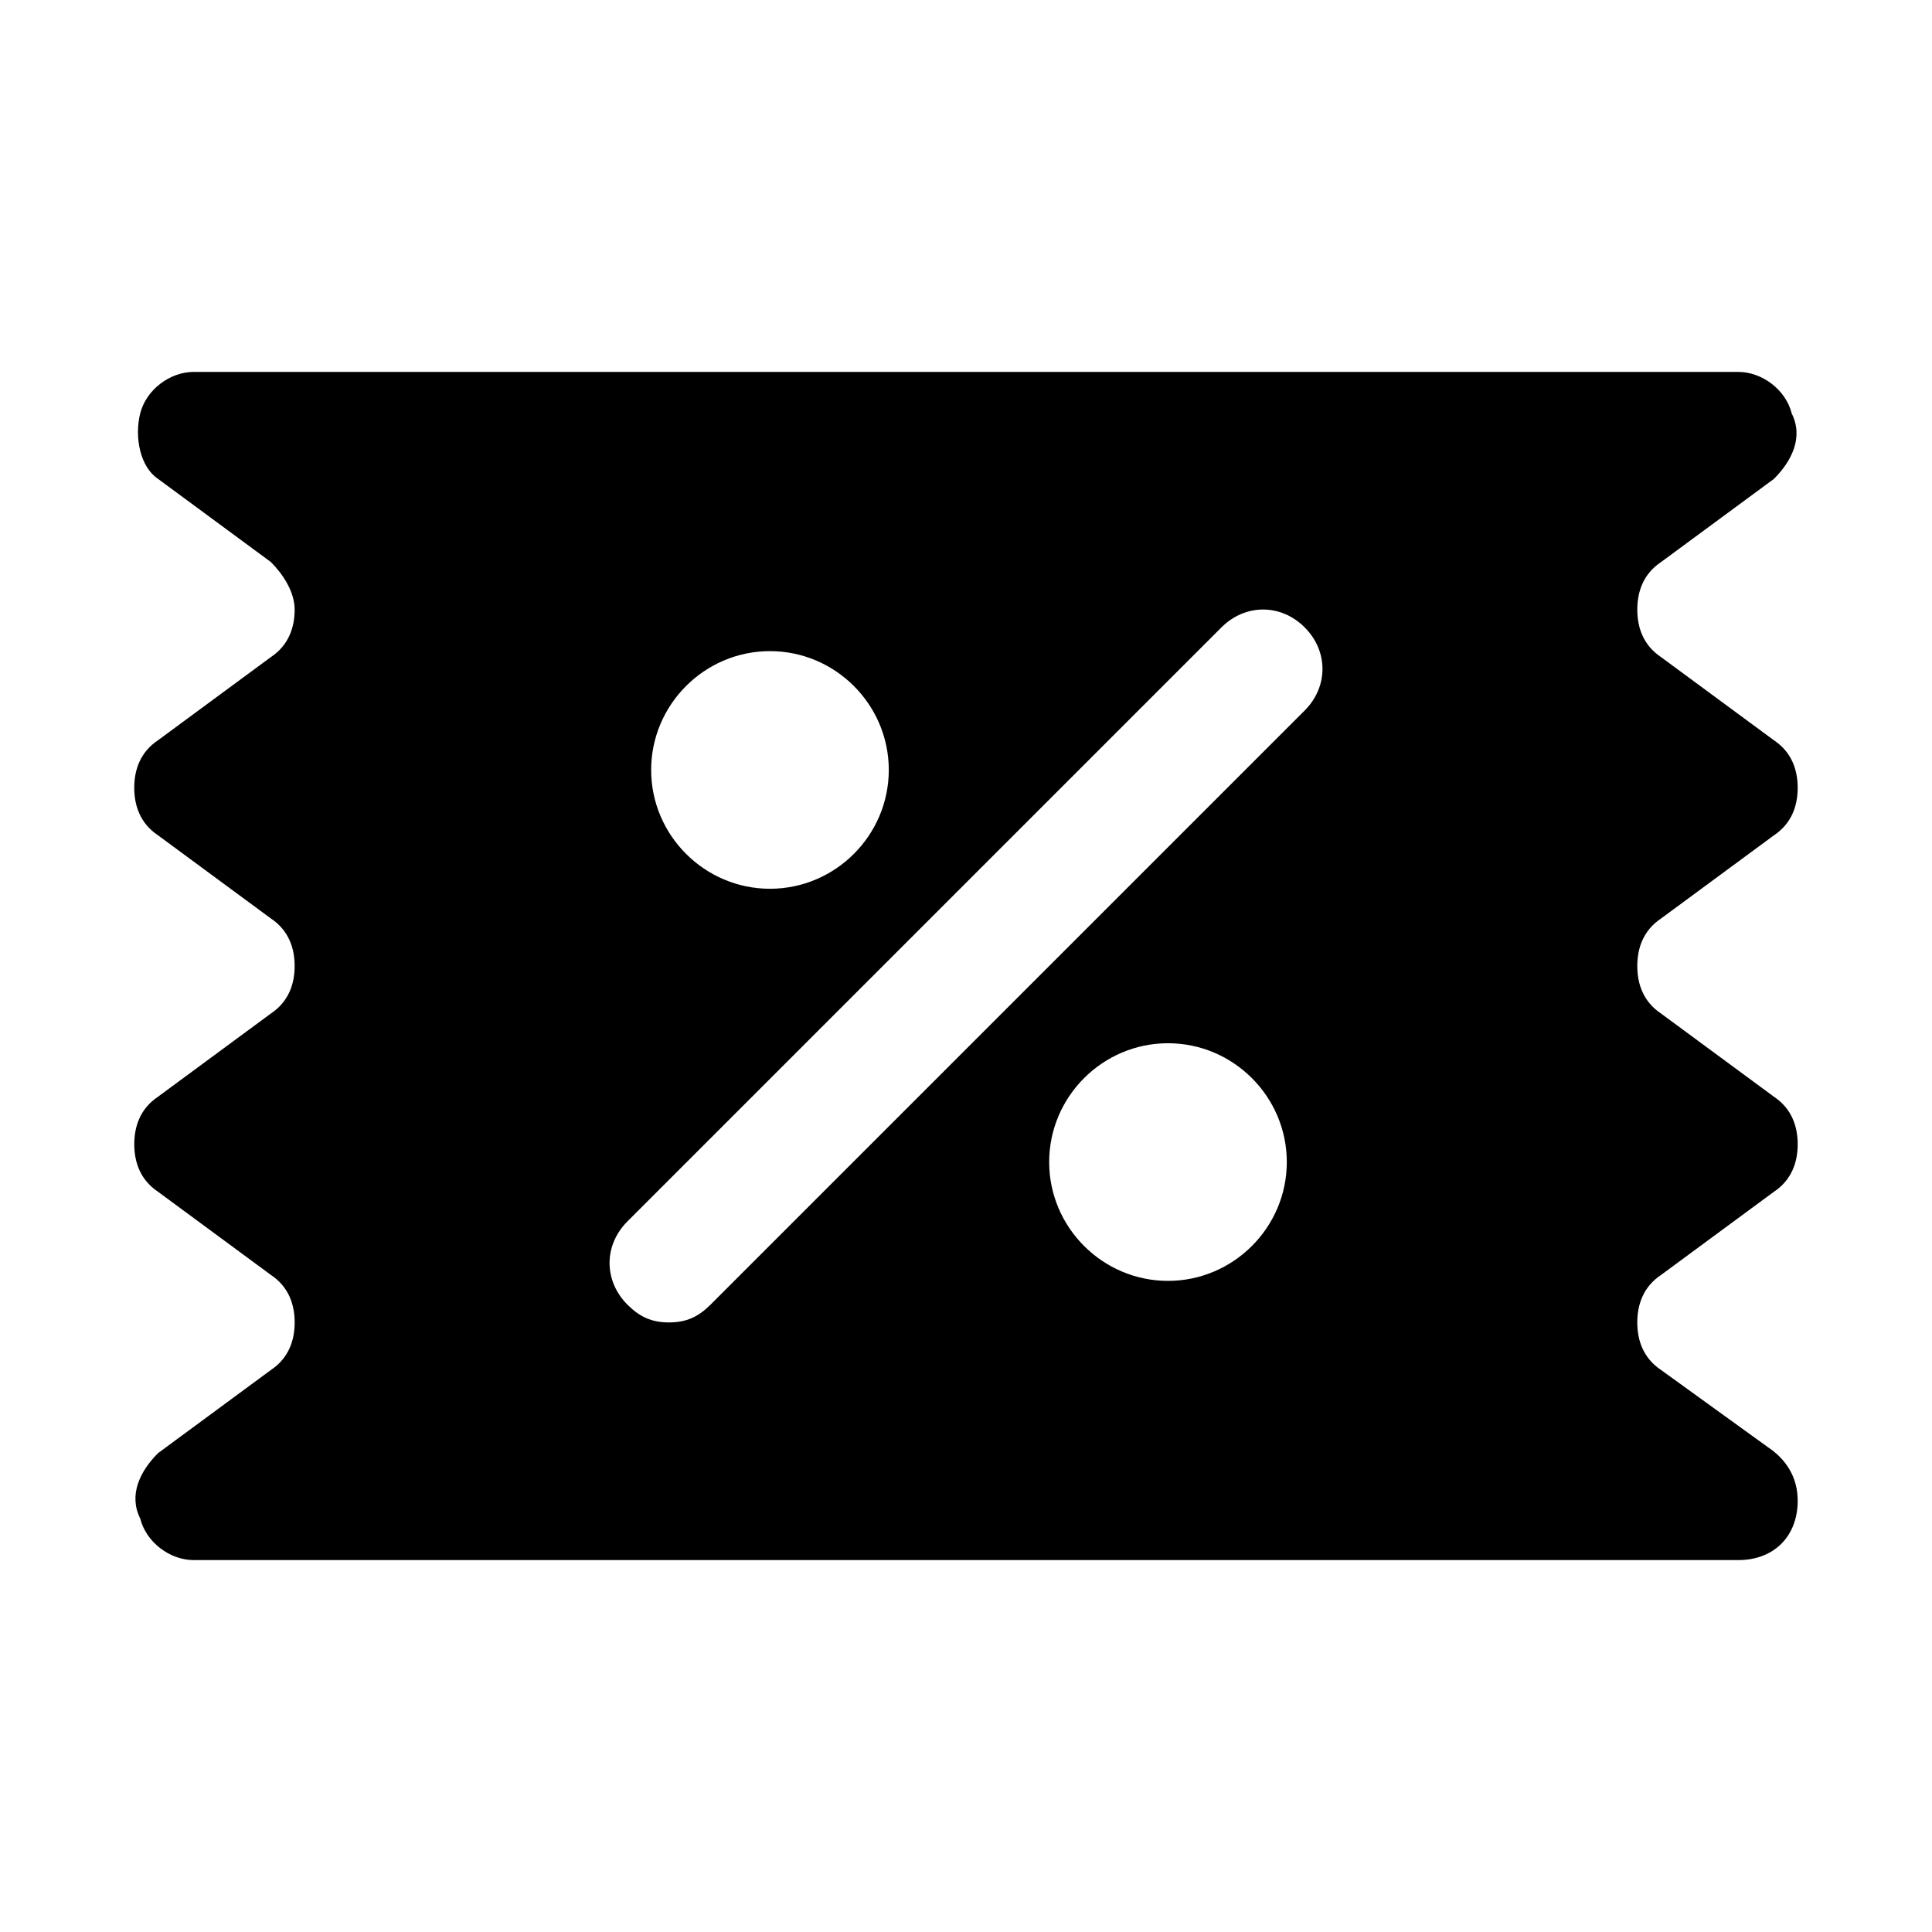 <?xml version="1.0" encoding="UTF-8"?>
<!-- Uploaded to: SVG Repo, www.svgrepo.com, Generator: SVG Repo Mixer Tools -->
<svg fill="#000000" width="800px" height="800px" version="1.1" viewBox="144 144 512 512" xmlns="http://www.w3.org/2000/svg">
 <path d="m185.88 434.64c-4.723 3.148-6.297 7.871-6.297 12.594 0 4.723 1.574 9.445 6.297 12.594l29.914 22.043c4.723 3.148 6.297 7.871 6.297 12.594 0 4.723-1.574 9.445-6.297 12.594l-29.914 22.043c-4.723 4.723-7.871 11.02-4.723 17.32 1.574 6.297 7.871 11.02 14.168 11.02h409.34c9.445 0 15.742-6.297 15.742-15.742 0-6.297-3.148-11.02-7.871-14.168l-28.34-20.469c-4.723-3.148-6.297-7.871-6.297-12.594s1.574-9.445 6.297-12.594l29.914-22.043c4.723-3.148 6.297-7.871 6.297-12.594s-1.574-9.445-6.297-12.594l-29.914-22.043c-4.723-3.148-6.297-7.871-6.297-12.594s1.574-9.445 6.297-12.594l29.914-22.043c4.723-3.148 6.297-7.871 6.297-12.594 0-4.723-1.574-9.445-6.297-12.594l-29.914-22.043c-4.723-3.148-6.297-7.871-6.297-12.594 0-4.723 1.574-9.445 6.297-12.594l29.914-22.043c4.723-4.723 7.871-11.02 4.723-17.32-1.57-6.305-7.867-11.027-14.164-11.027h-409.35c-6.297 0-12.594 4.723-14.168 11.02s0 14.168 4.723 17.32l29.914 22.043c3.148 3.144 6.297 7.871 6.297 12.594s-1.574 9.445-6.297 12.594l-29.914 22.043c-4.723 3.148-6.297 7.871-6.297 12.594s1.574 9.445 6.297 12.594l29.914 22.043c4.723 3.148 6.297 7.871 6.297 12.594s-1.574 9.445-6.297 12.594zm267.65 48.805c-17.32 0-31.488-14.168-31.488-31.488s14.168-31.488 31.488-31.488c17.32 0 31.488 14.168 31.488 31.488s-14.168 31.488-31.488 31.488zm-105.48-166.89c17.32 0 31.488 14.168 31.488 31.488 0 17.32-14.168 31.488-31.488 31.488-17.32 0-31.488-14.168-31.488-31.488 0-17.316 14.172-31.488 31.488-31.488zm-37.785 151.14 157.44-157.44c6.297-6.297 15.742-6.297 22.043 0 6.297 6.297 6.297 15.742 0 22.043l-157.44 157.44c-3.152 3.144-6.301 4.719-11.023 4.719s-7.871-1.574-11.02-4.723c-6.297-6.297-6.297-15.742 0-22.039z"/>
</svg>